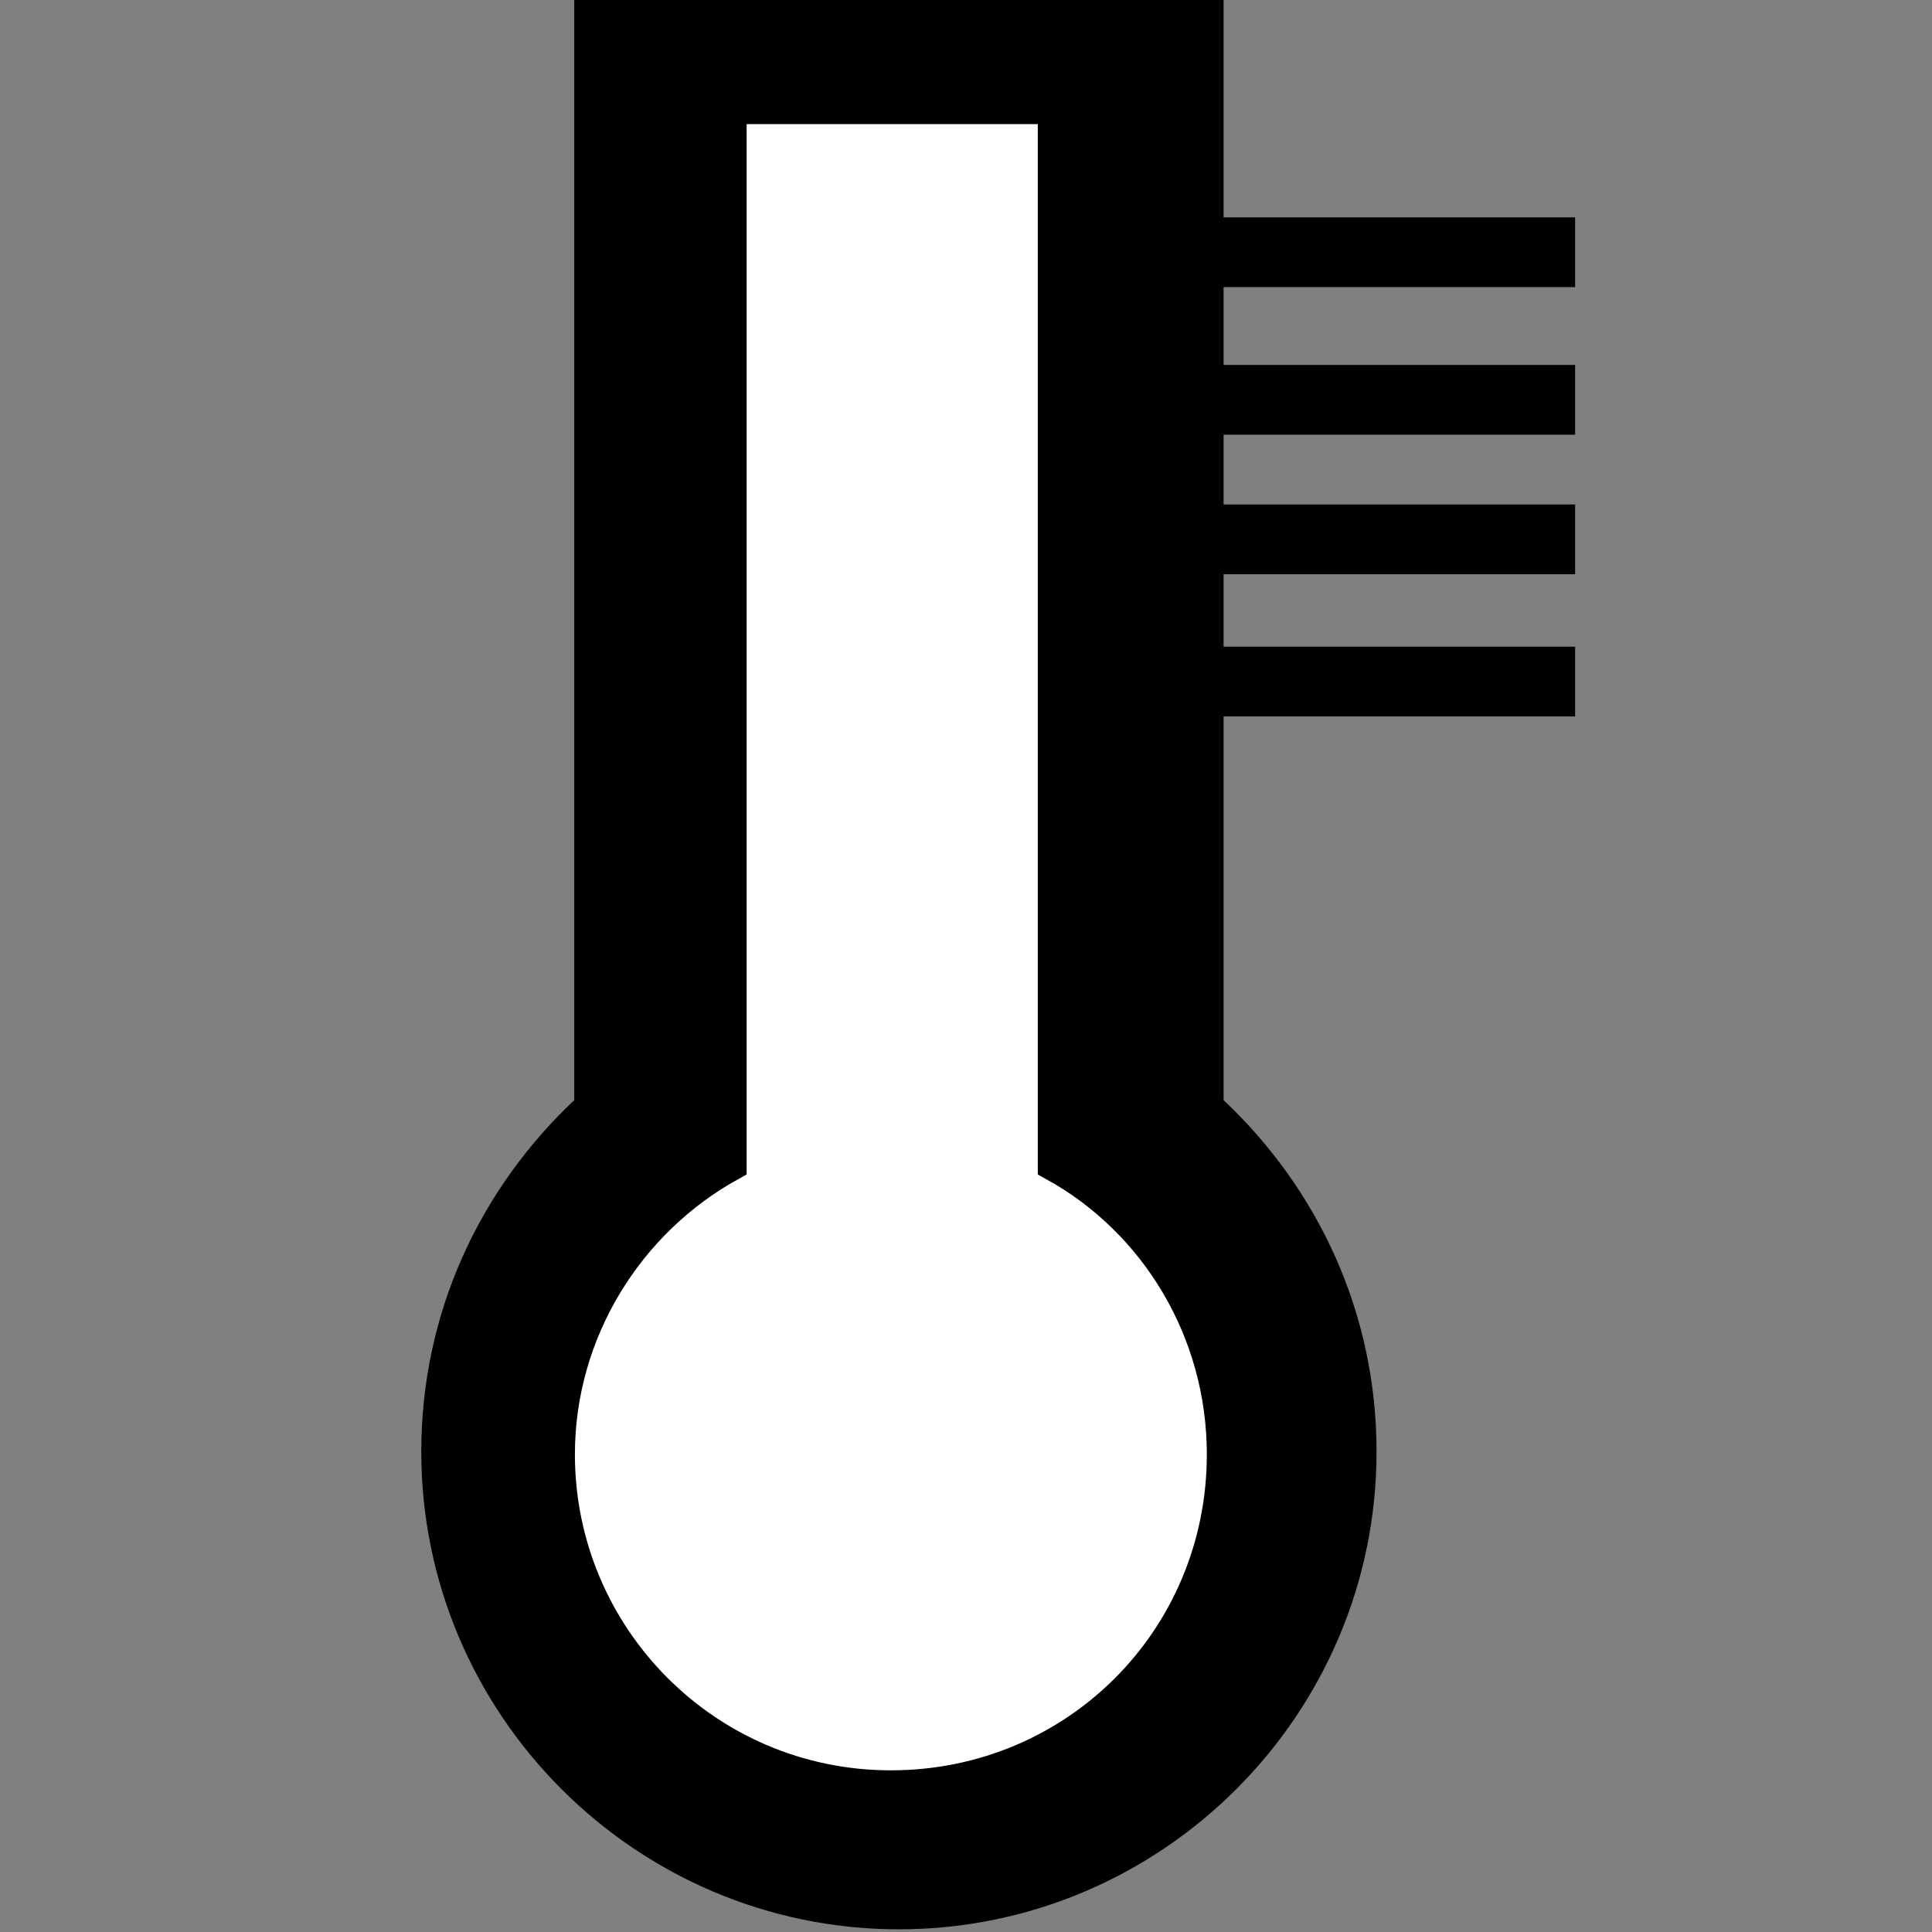 <?xml version="1.0" encoding="utf-8"?>
<!-- Generator: Adobe Illustrator 26.0.2, SVG Export Plug-In . SVG Version: 6.00 Build 0)  -->
<svg version="1.1" id="Layer_2" xmlns="http://www.w3.org/2000/svg" xmlns:xlink="http://www.w3.org/1999/xlink" x="0px" y="0px"
	 width="72px" height="72px" viewBox="0 0 72 72" enable-background="new 0 0 72 72" xml:space="preserve">
<rect x="0" y="0" width="72" height="72" fill="#808080" stroke="none"/>
<path d="M45.6,41V0H21.4v41c-3.5,3.3-5.7,7.9-5.7,13.1c0,9.8,8,17.8,17.8,17.8s17.8-8,17.8-17.8C51.3,48.9,49.1,44.3,45.6,41z"/>
<path fill="#FFFFFF" stroke="#000000" stroke-width="1.25" stroke-miterlimit="10" d="M39.3,43.4V4H27.2v39.4
	c-3.8,2.1-6.4,6.2-6.4,10.8c0,6.8,5.5,12.4,12.4,12.4s12.4-5.5,12.4-12.4C45.6,49.6,43.1,45.5,39.3,43.4z"/>
<rect x="44.5" y="8.1" width="14.2" height="2.6"/>
<rect x="44.5" y="13.6" width="14.2" height="2.6"/>
<rect x="44.5" y="18.8" width="14.2" height="2.6"/>
<rect x="44.5" y="24.1" width="14.2" height="2.6"/>
</svg>
